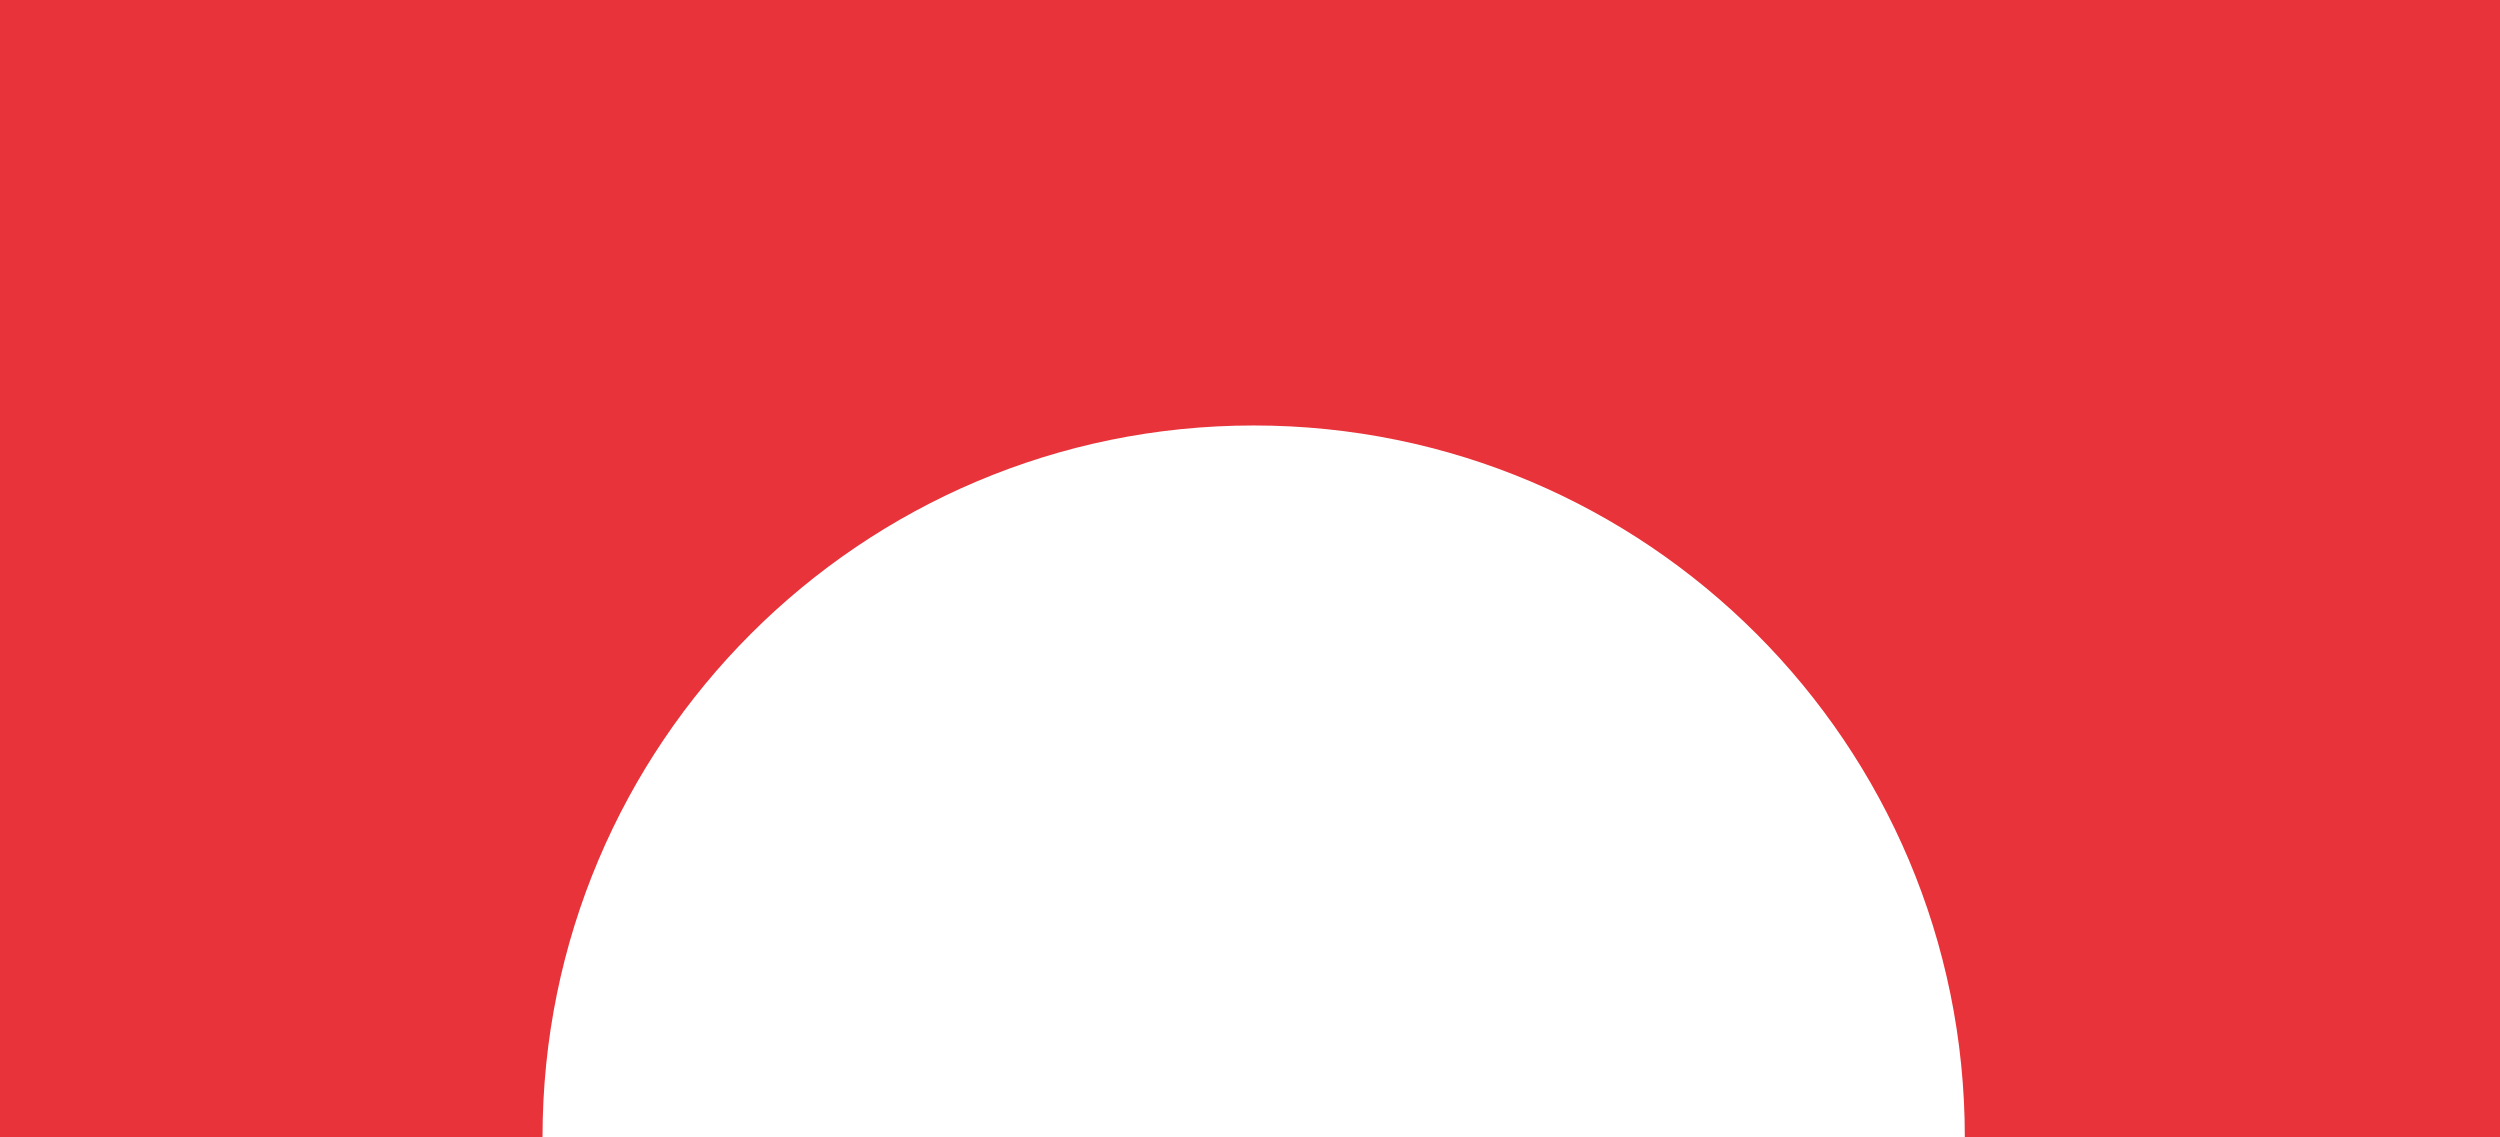 <?xml version="1.0" encoding="UTF-8"?> <svg xmlns="http://www.w3.org/2000/svg" width="332" height="151" viewBox="0 0 332 151" fill="none"> <path fill-rule="evenodd" clip-rule="evenodd" d="M332 0H0V151L72.047 151C72.047 98.811 114.329 56.503 166.487 56.503C218.644 56.503 260.927 98.811 260.927 151L332 151V0Z" fill="#E73339"></path> </svg> 